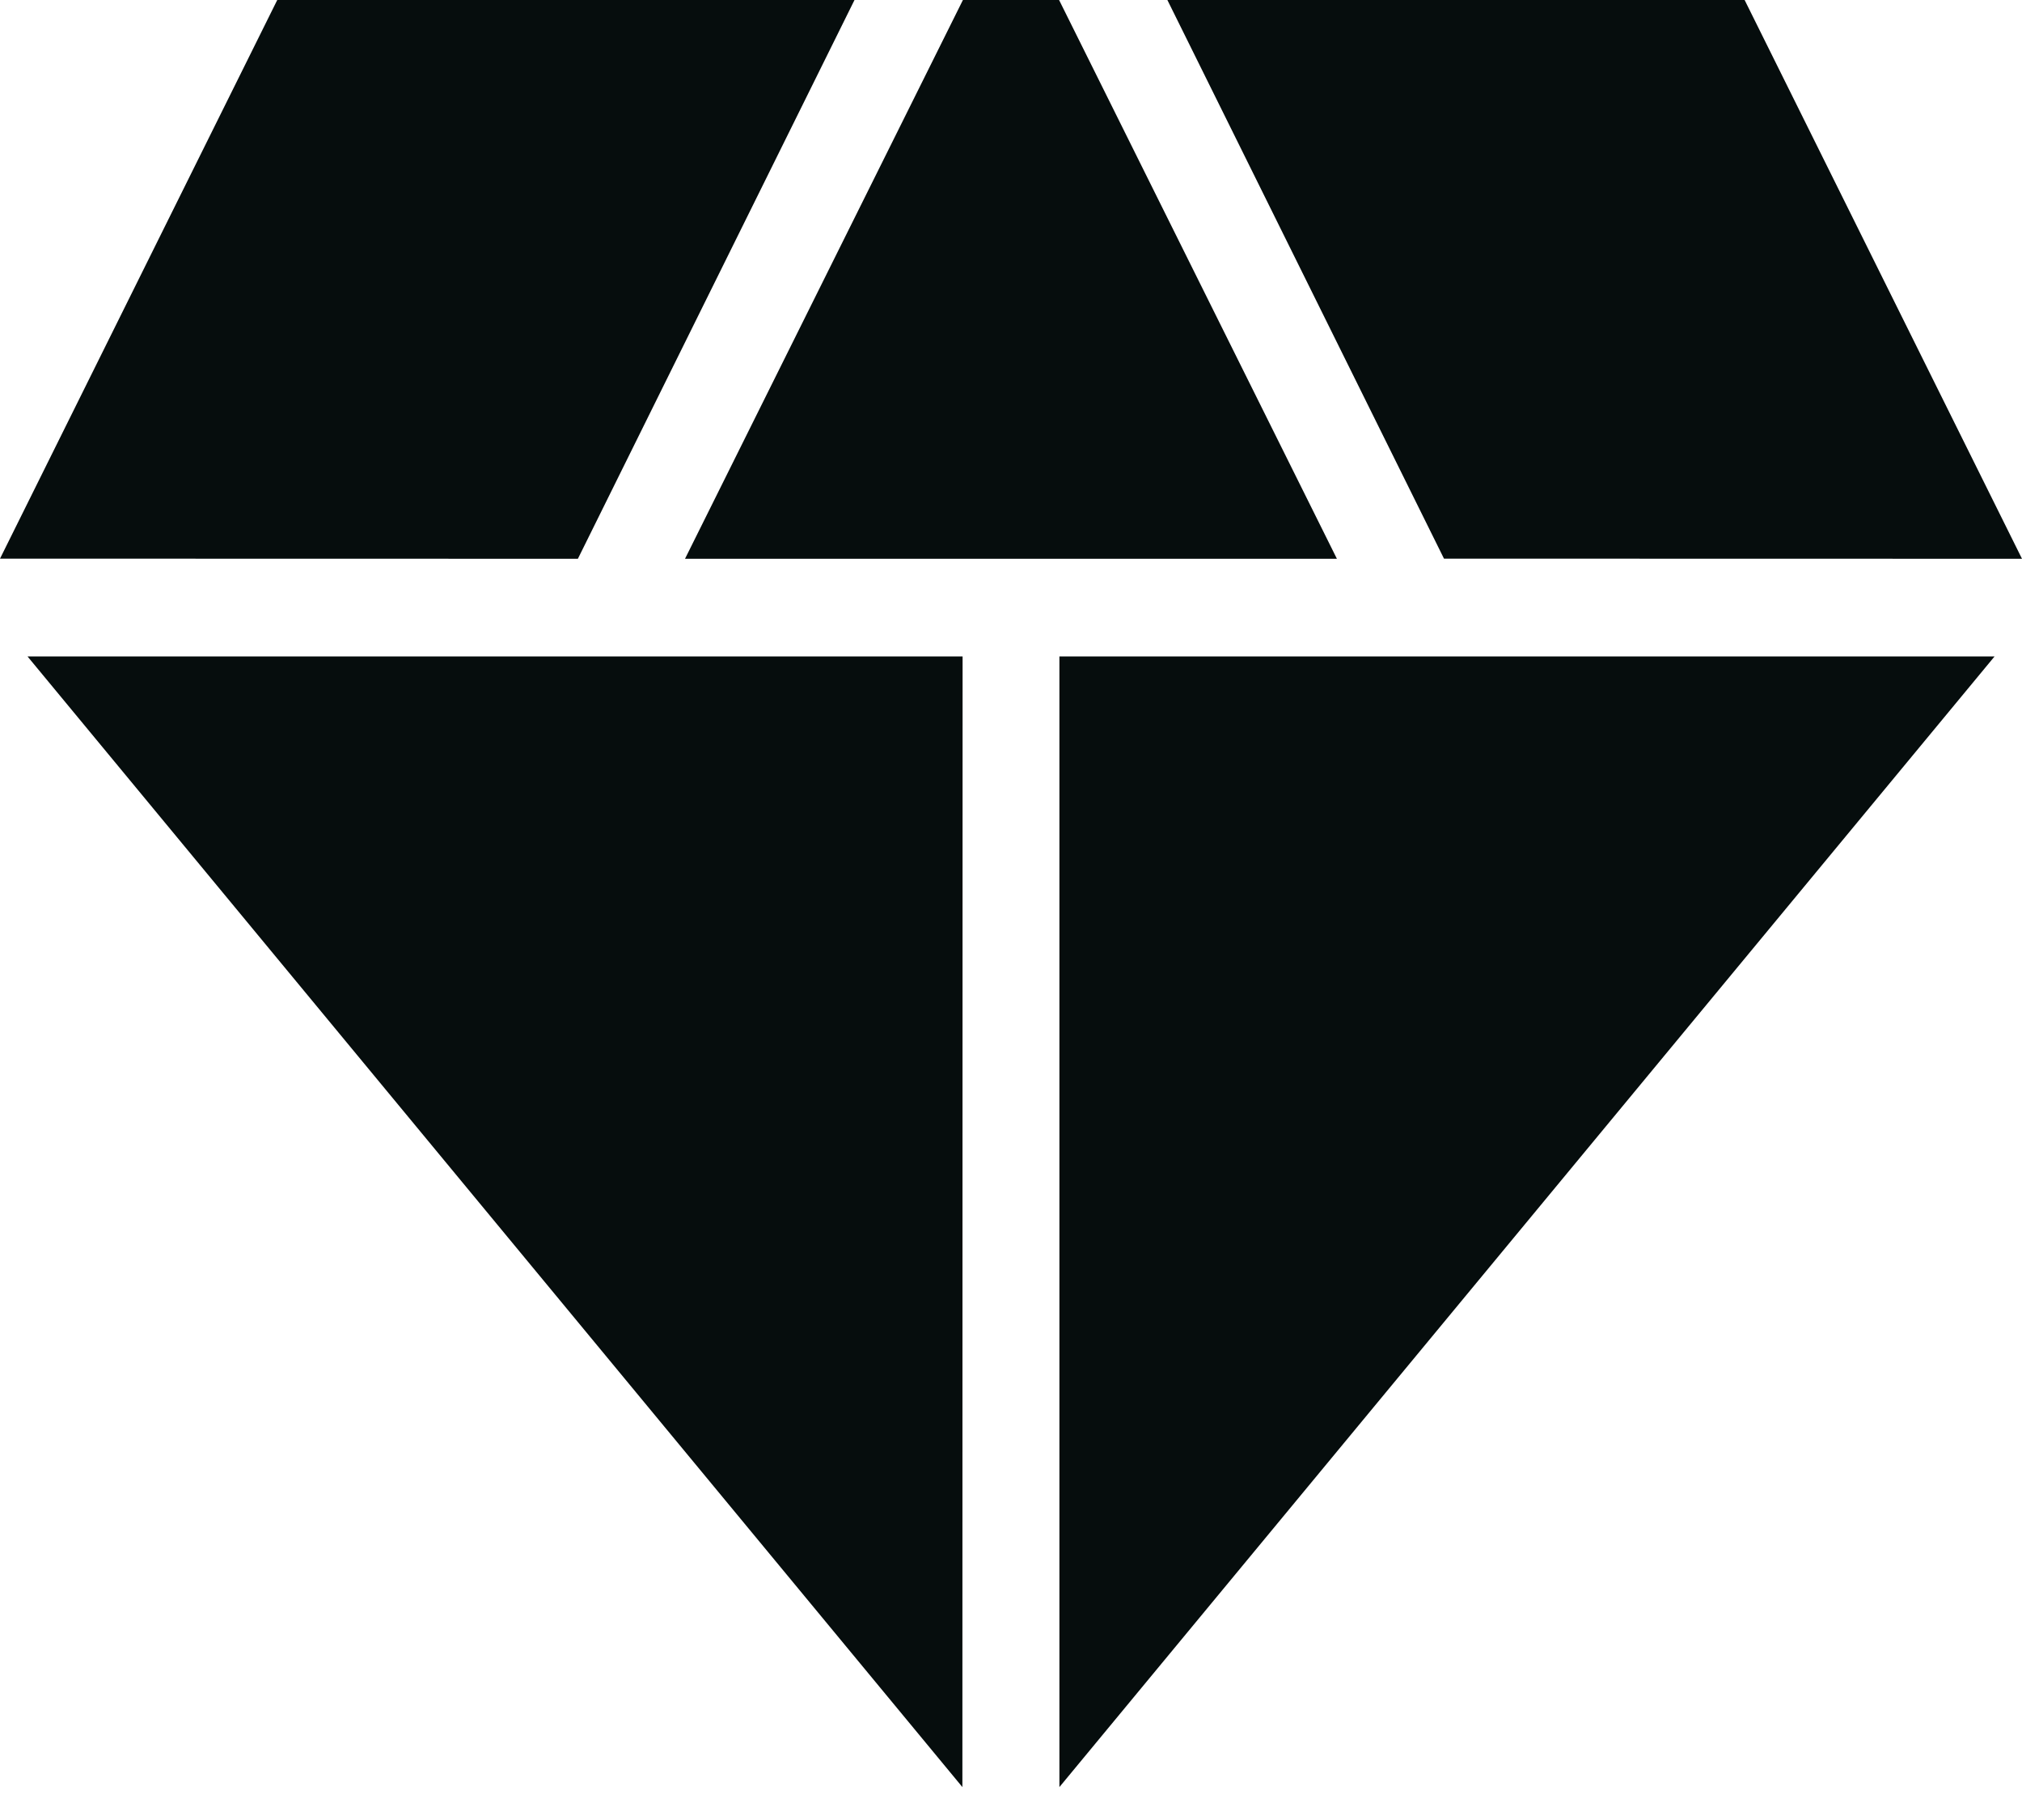 <svg xmlns="http://www.w3.org/2000/svg" width="50" height="45" viewBox="0 0 50 45" fill="none"><path d="M16.939 13.816L23.811 0H26.189L33.059 13.816H16.939ZM23.798 44.186L0.68 16.23H23.803L23.798 44.186ZM26.197 44.186V16.23H49.322L26.197 44.186ZM35.707 13.813L28.867 0H43.141L50 13.816L35.707 13.813ZM0 13.813L6.856 0H21.13L14.29 13.816L0 13.813Z" fill="#060D0D"></path></svg>